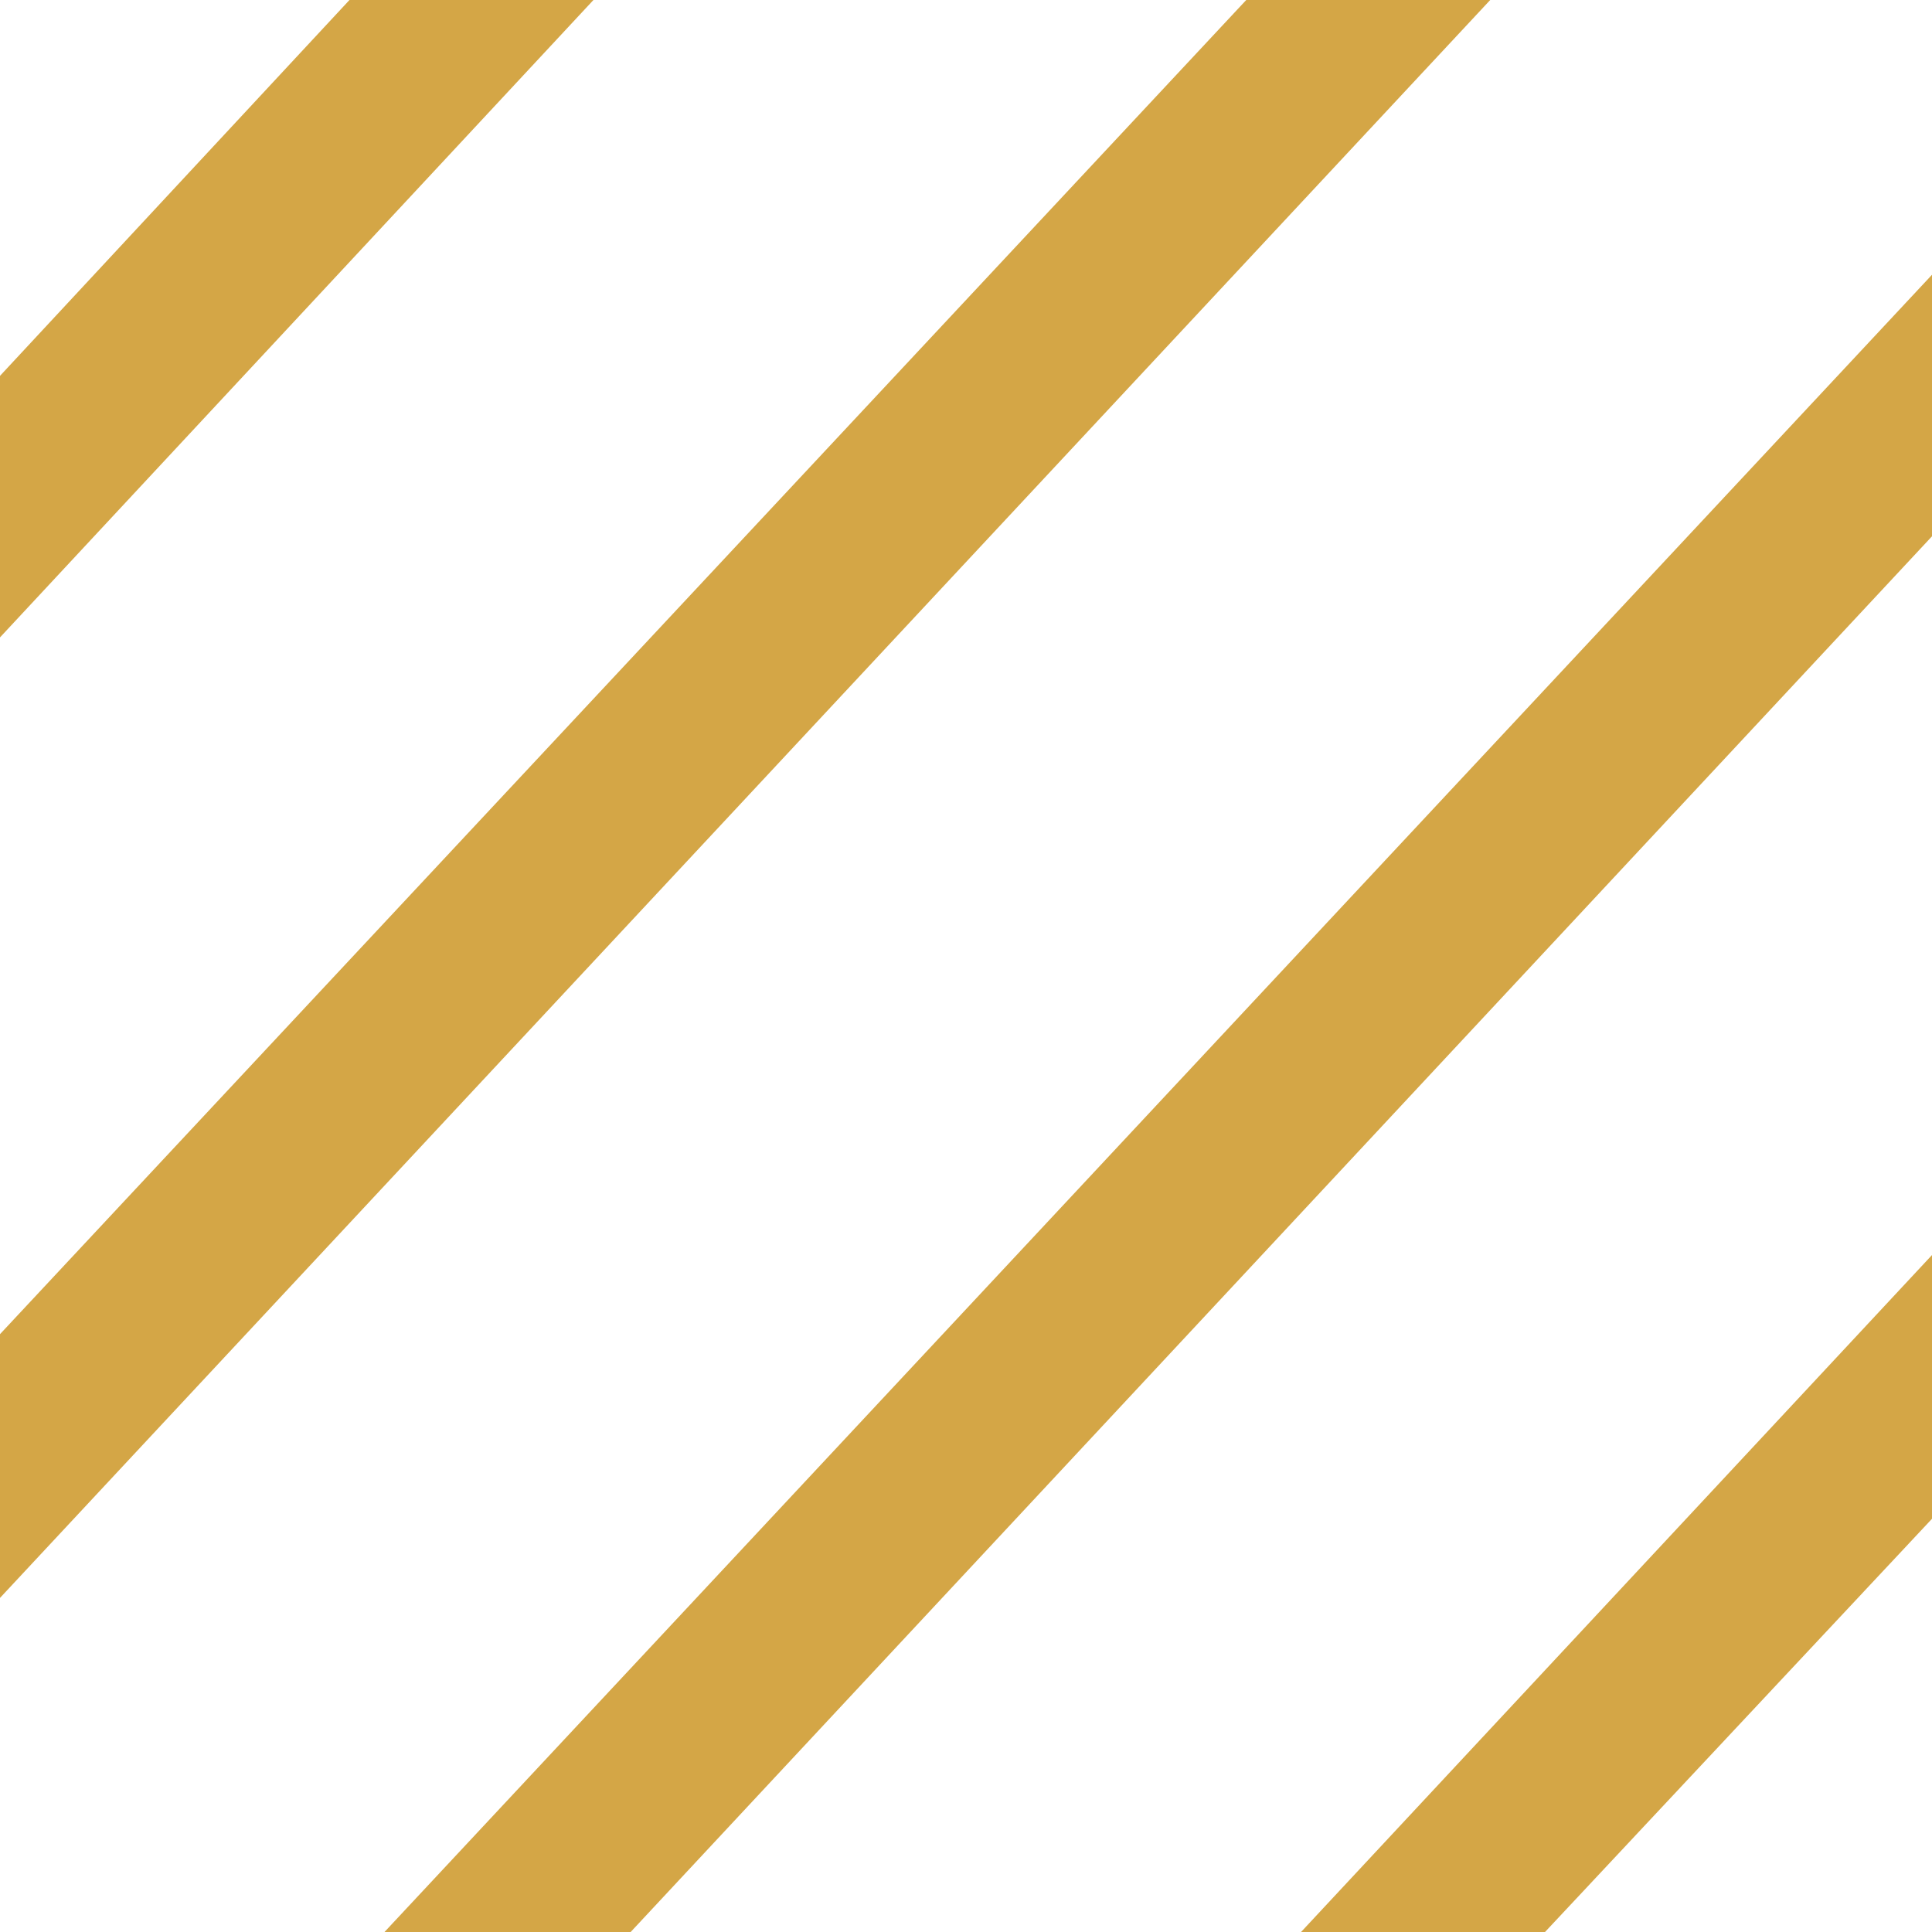 <?xml version="1.0" encoding="UTF-8"?>
<svg id="Ebene_1" xmlns="http://www.w3.org/2000/svg" version="1.1" viewBox="0 0 87.9 87.9">
  <!-- Generator: Adobe Illustrator 29.7.1, SVG Export Plug-In . SVG Version: 2.1.1 Build 8)  -->
  <defs>
    <style>
      .st0 {
        fill: #fff;
      }

      .st1 {
        fill: #d4a646;
      }
    </style>
  </defs>
  <rect class="st0" x="0" y="0" width="87.9" height="88"/>
  <polygon class="st1" points="67.8 0 0 72.7 0 60.7 56.7 0 67.8 0"/>
  <polygon class="st1" points="87.9 12.5 87.9 24.4 28.6 88 17.4 88 87.9 12.5"/>
  <polygon class="st1" points="87.9 57.1 87.9 69.1 70.2 88 59.1 88 87.9 57.1"/>
  <polygon class="st1" points="27 0 0 29 0 17.1 15.9 0 27 0"/>
</svg>